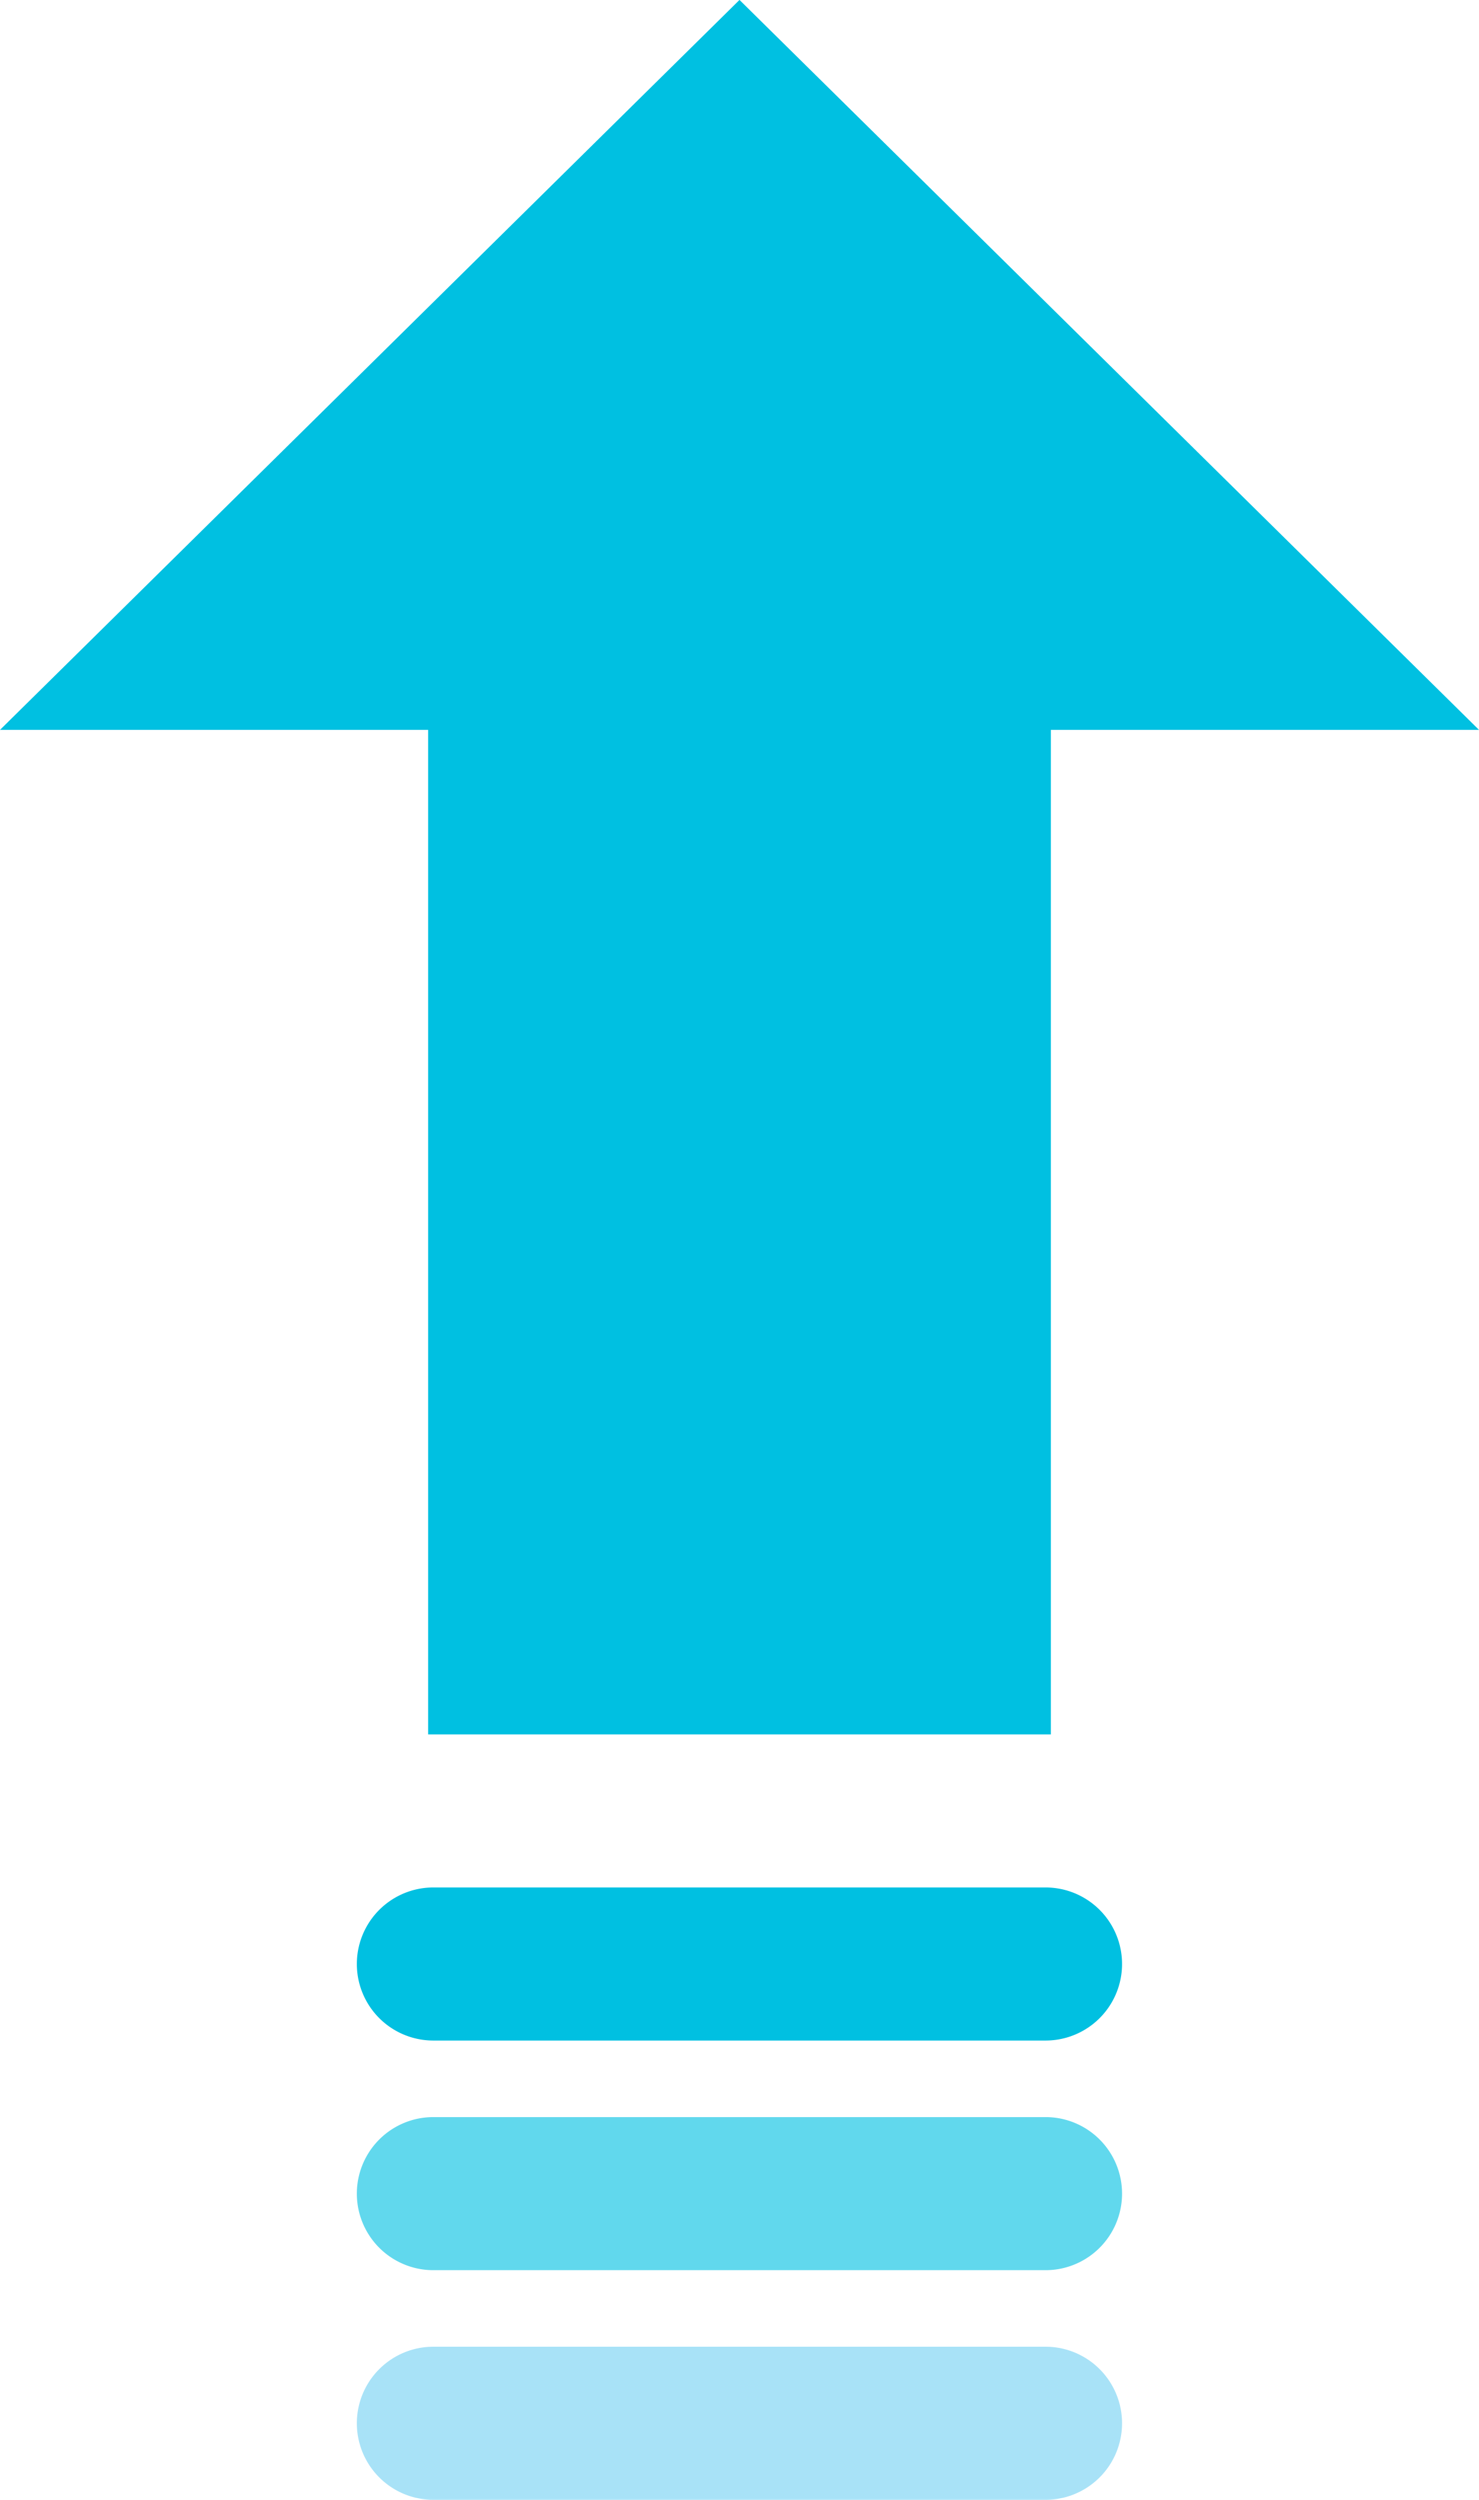 <svg xmlns="http://www.w3.org/2000/svg" width="59.19" height="100" viewBox="0 0 59.19 100"><g transform="translate(59.19 100) rotate(180)"><path d="M59.19,40.184l-29.595,29.2L0,40.184H17.134V0H42.056V40.184Z" transform="translate(0 30.619)" fill="#00c0e1"/><g transform="translate(14.285)"><path d="M27.557,6.124H3.062A3.062,3.062,0,1,1,3.062,0h24.5a3.062,3.062,0,1,1,0,6.124Z" transform="translate(0 18.372)" fill="#00c0e1"/><path d="M27.557,6.124H3.062A3.062,3.062,0,0,1,3.062,0h24.5a3.062,3.062,0,1,1,0,6.124Z" transform="translate(0 9.186)" fill="#00c0e1" opacity="0.62"/><path d="M27.557,6.124H3.062A3.062,3.062,0,0,1,3.062,0h24.5a3.062,3.062,0,1,1,0,6.124Z" fill="#00acea" opacity="0.34"/></g></g></svg>